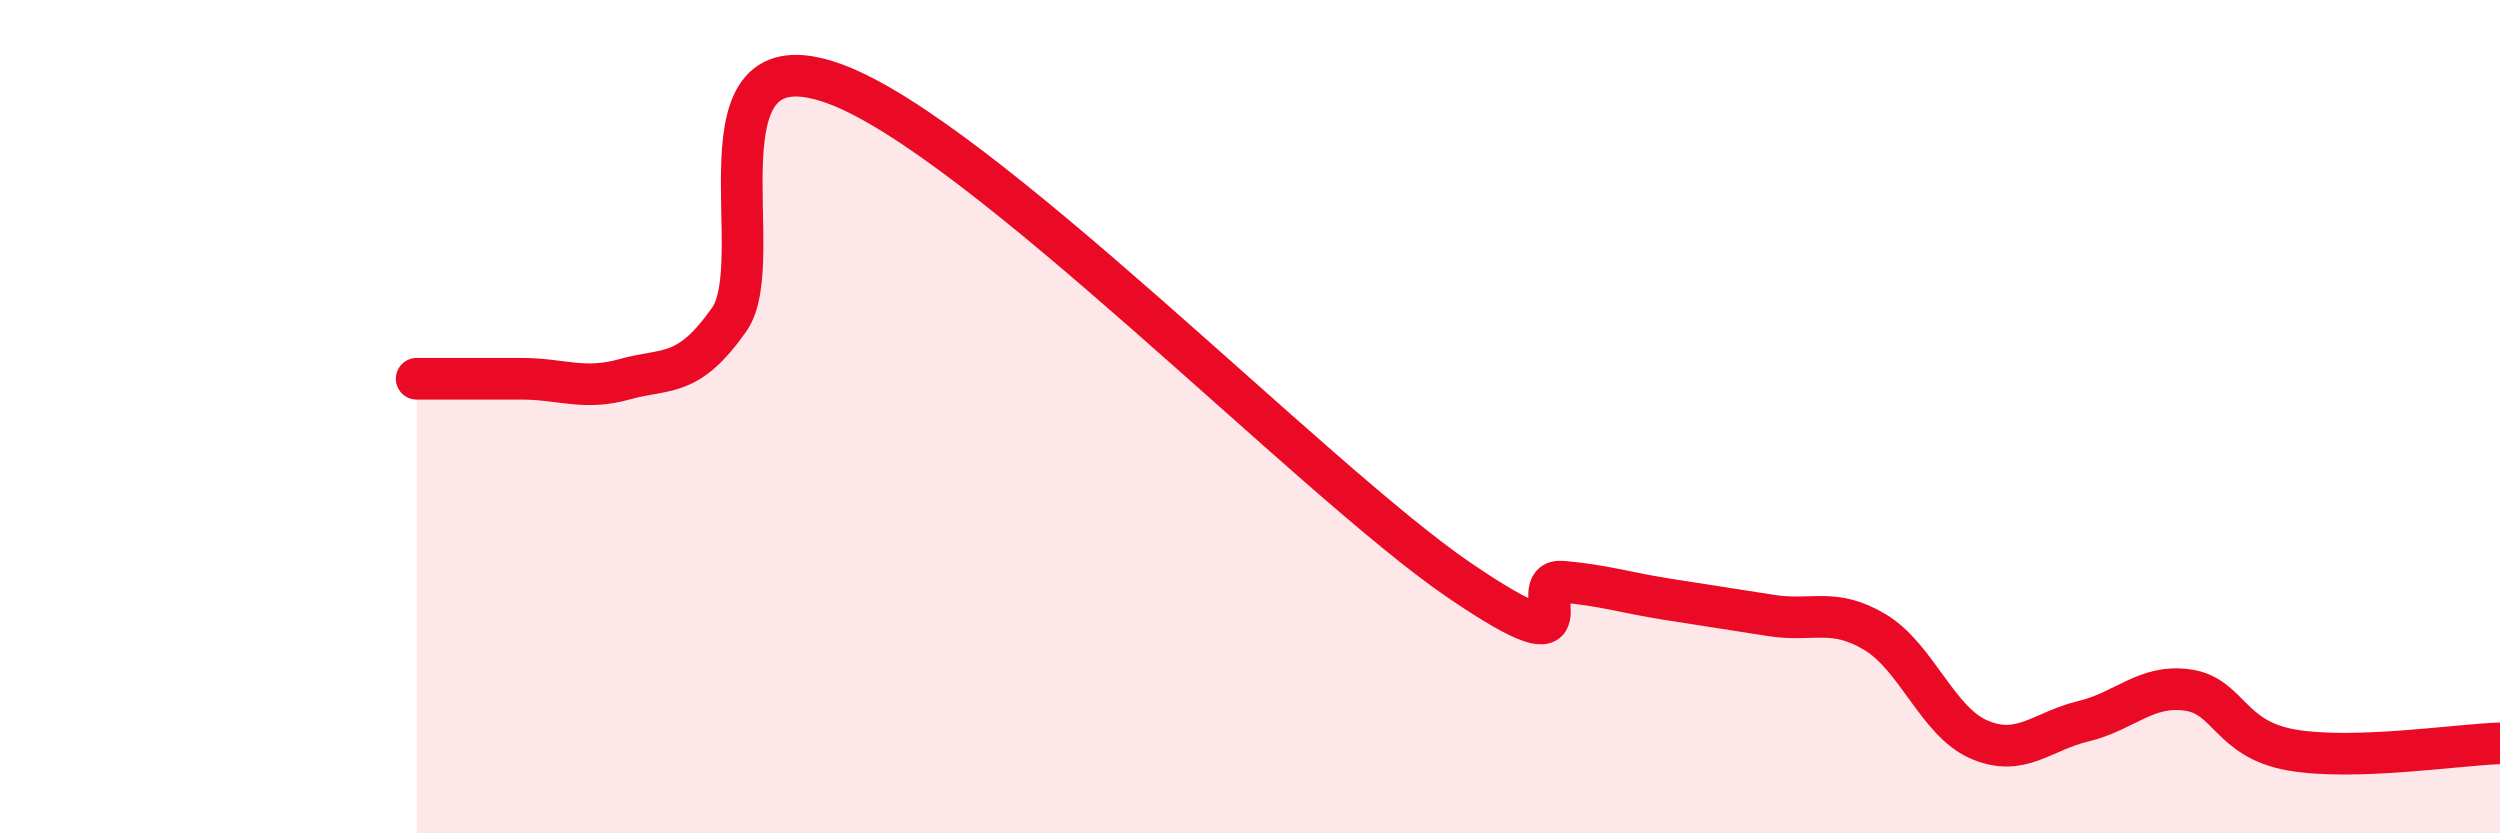 
    <svg width="60" height="20" viewBox="0 0 60 20" xmlns="http://www.w3.org/2000/svg">
      <path
        d="M 10,9.09 C 10.5,9.09 11.5,9.09 12.5,9.09 C 13.5,9.09 14,9.38 15,9.1 C 16,8.82 16.5,9.09 17.5,7.67 C 18.5,6.25 16.5,0.75 20,2 C 23.5,3.25 31.5,11.52 35,13.91 C 38.5,16.3 36.5,13.87 37.5,13.96 C 38.5,14.05 39,14.22 40,14.38 C 41,14.54 41.5,14.61 42.5,14.77 C 43.5,14.93 44,14.57 45,15.17 C 46,15.77 46.5,17.32 47.5,17.75 C 48.5,18.18 49,17.55 50,17.31 C 51,17.07 51.5,16.42 52.5,16.56 C 53.5,16.7 53.5,17.74 55,18 C 56.5,18.26 59,17.87 60,17.84L60 20L10 20Z"
        fill="#EB0A25"
        opacity="0.1"
        stroke-linecap="round"
        stroke-linejoin="round"
      />
      <path
        d="M 10,9.09 C 10.5,9.09 11.5,9.09 12.5,9.09 C 13.5,9.09 14,9.38 15,9.1 C 16,8.82 16.5,9.09 17.5,7.67 C 18.5,6.25 16.5,0.75 20,2 C 23.5,3.25 31.5,11.52 35,13.91 C 38.5,16.3 36.5,13.87 37.5,13.96 C 38.5,14.05 39,14.22 40,14.38 C 41,14.54 41.5,14.61 42.5,14.77 C 43.5,14.93 44,14.57 45,15.17 C 46,15.77 46.5,17.32 47.5,17.75 C 48.5,18.18 49,17.55 50,17.31 C 51,17.07 51.5,16.42 52.5,16.56 C 53.5,16.7 53.5,17.74 55,18 C 56.5,18.26 59,17.87 60,17.84"
        stroke="#EB0A25"
        stroke-width="1"
        fill="none"
        stroke-linecap="round"
        stroke-linejoin="round"
      />
    </svg>
  